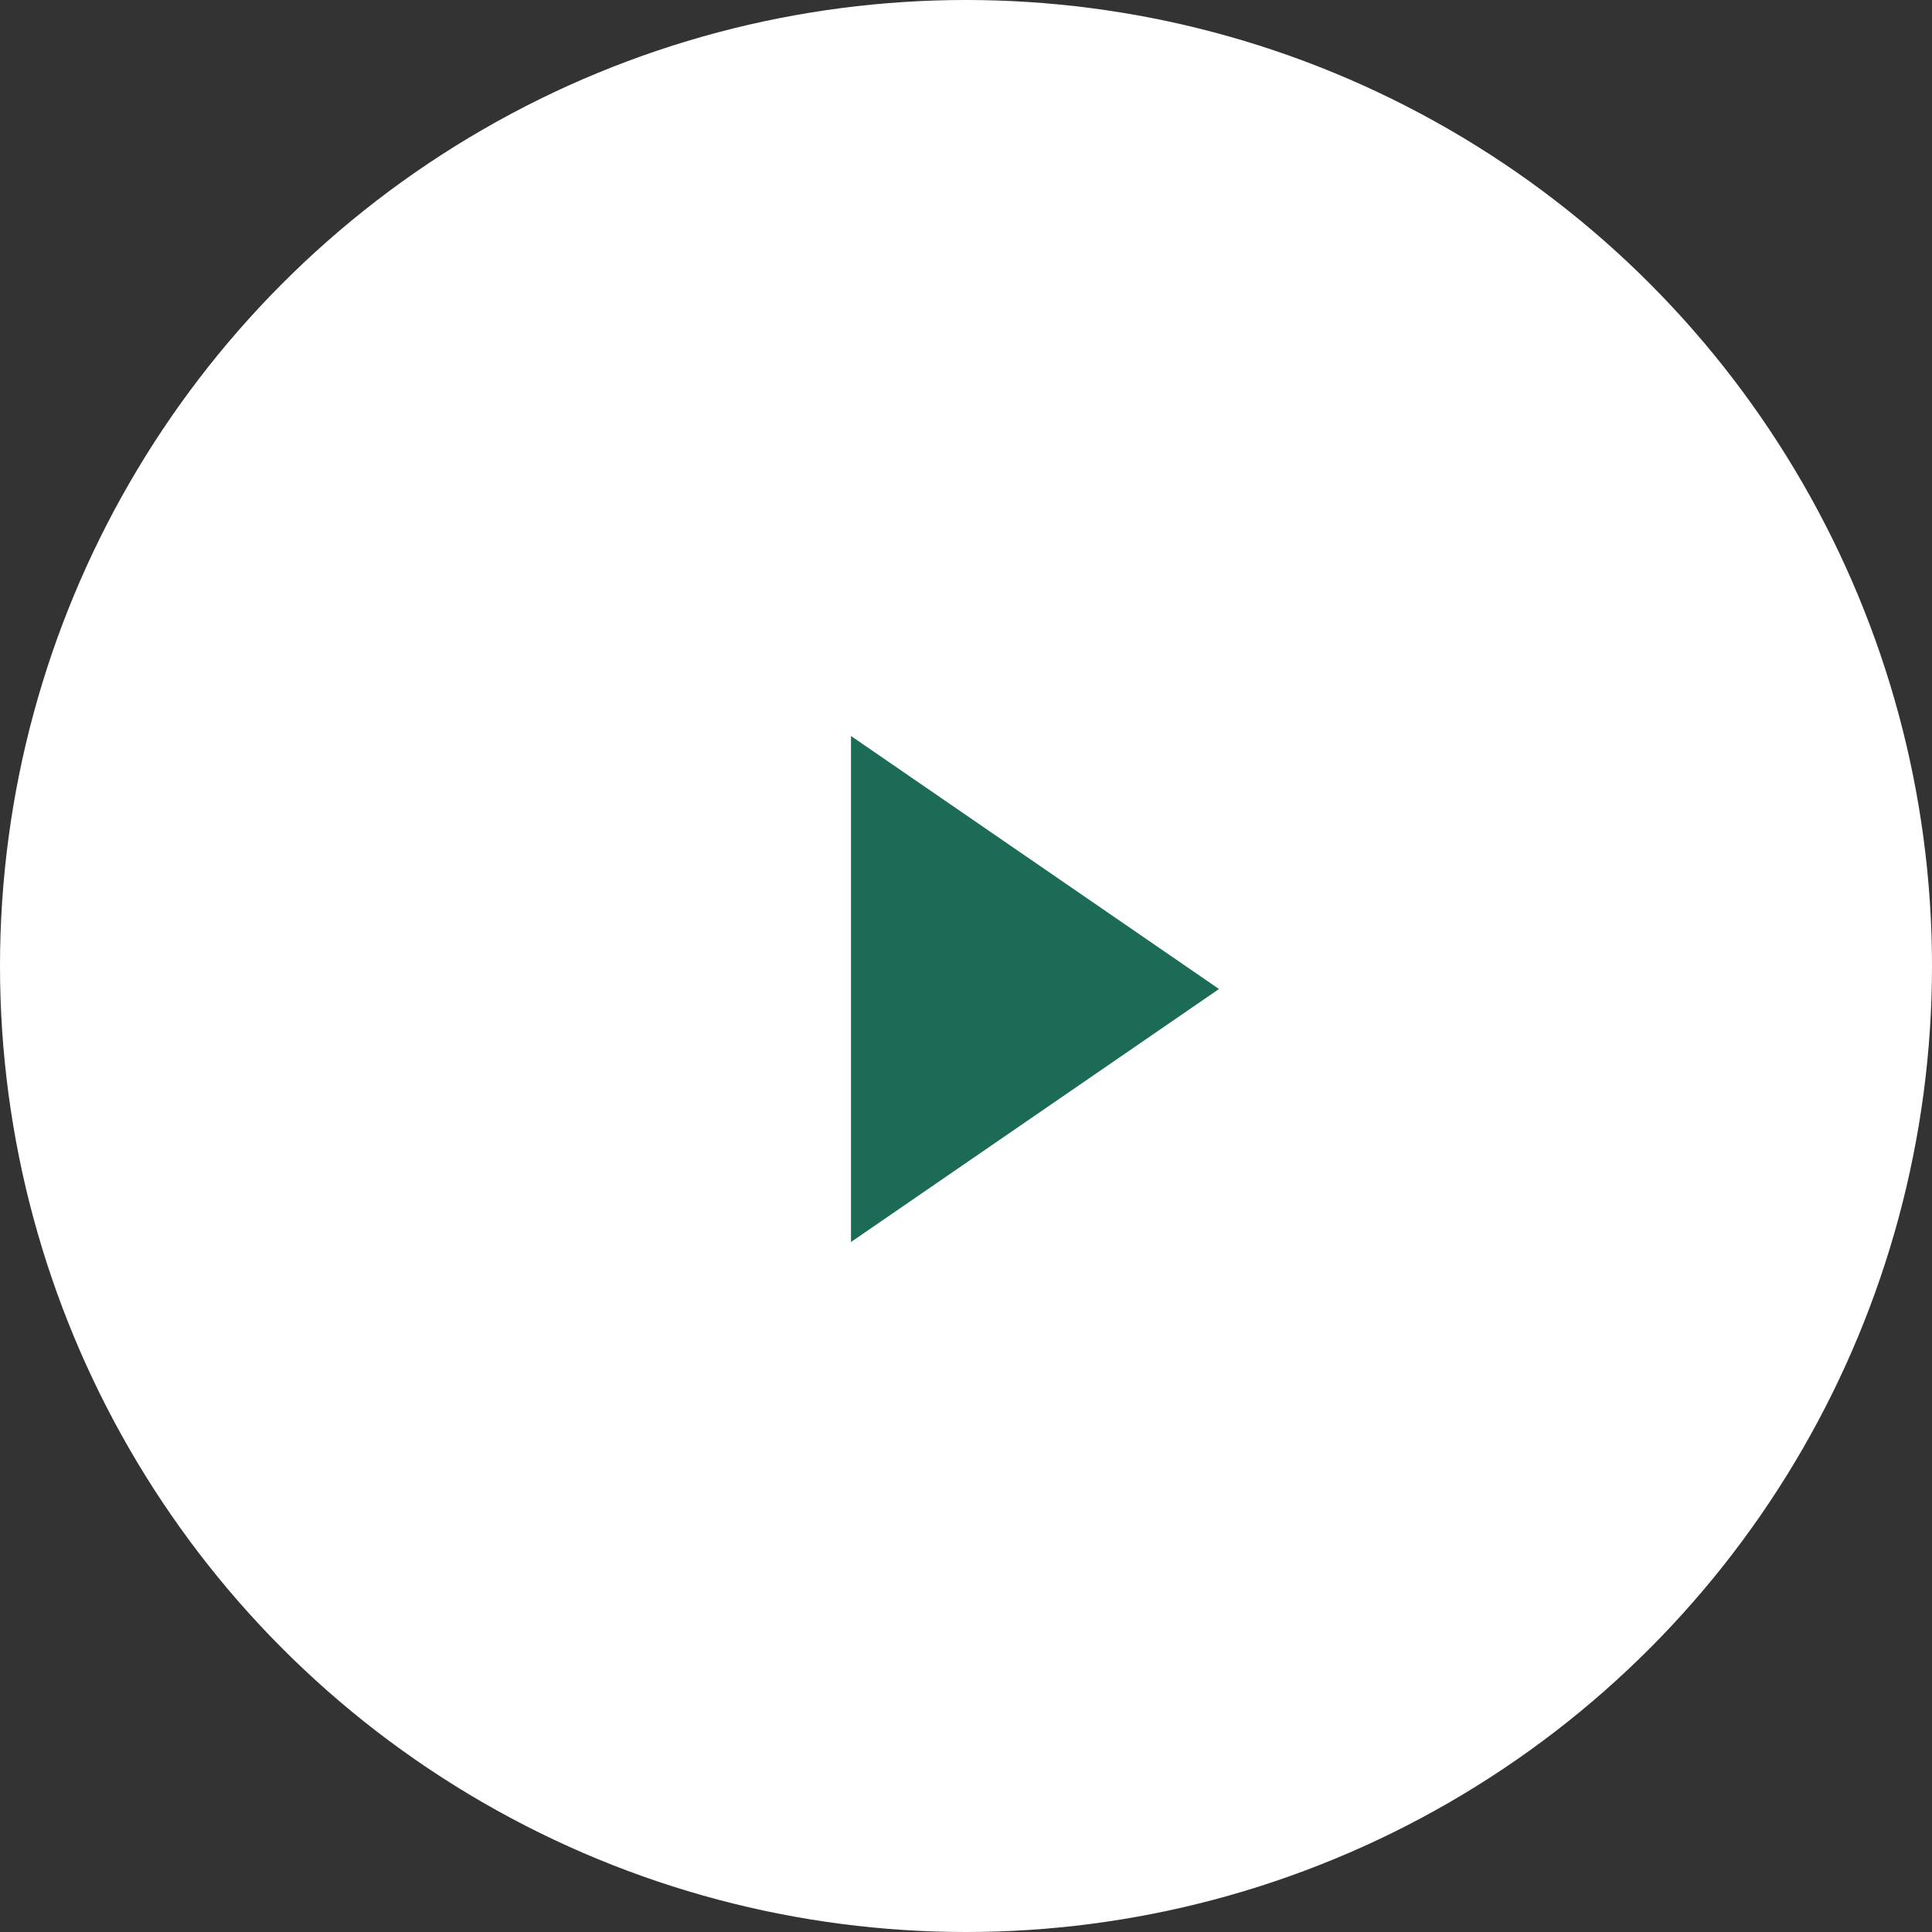 <?xml version="1.0" encoding="UTF-8"?>
<svg width="84px" height="84px" viewBox="0 0 84 84" version="1.1" xmlns="http://www.w3.org/2000/svg" xmlns:xlink="http://www.w3.org/1999/xlink">
    <rect x="0" y="0" width="84" height="84" fill="#333333" stroke="none"/>
    <!-- Generator: Sketch 64 (93537) - https://sketch.com -->
    <title>Group 23</title>
    <desc>Created with Sketch.</desc>
    <g id="Page-1" stroke="none" stroke-width="1" fill="none" fill-rule="evenodd">
        <g id="COURSE" transform="translate(-678, -1209)">
            <g id="Group-18" transform="translate(61, 903)">
                <g id="Group-23" transform="translate(617, 306)">
                    <circle id="Oval-Copy-6" fill="#FFFFFF" cx="42" cy="42" r="42"></circle>
                    <polygon id="Path-4" fill="#1B6B56" points="37 32 37 54 53 43"></polygon>
                </g>
            </g>
        </g>
    </g>
</svg>